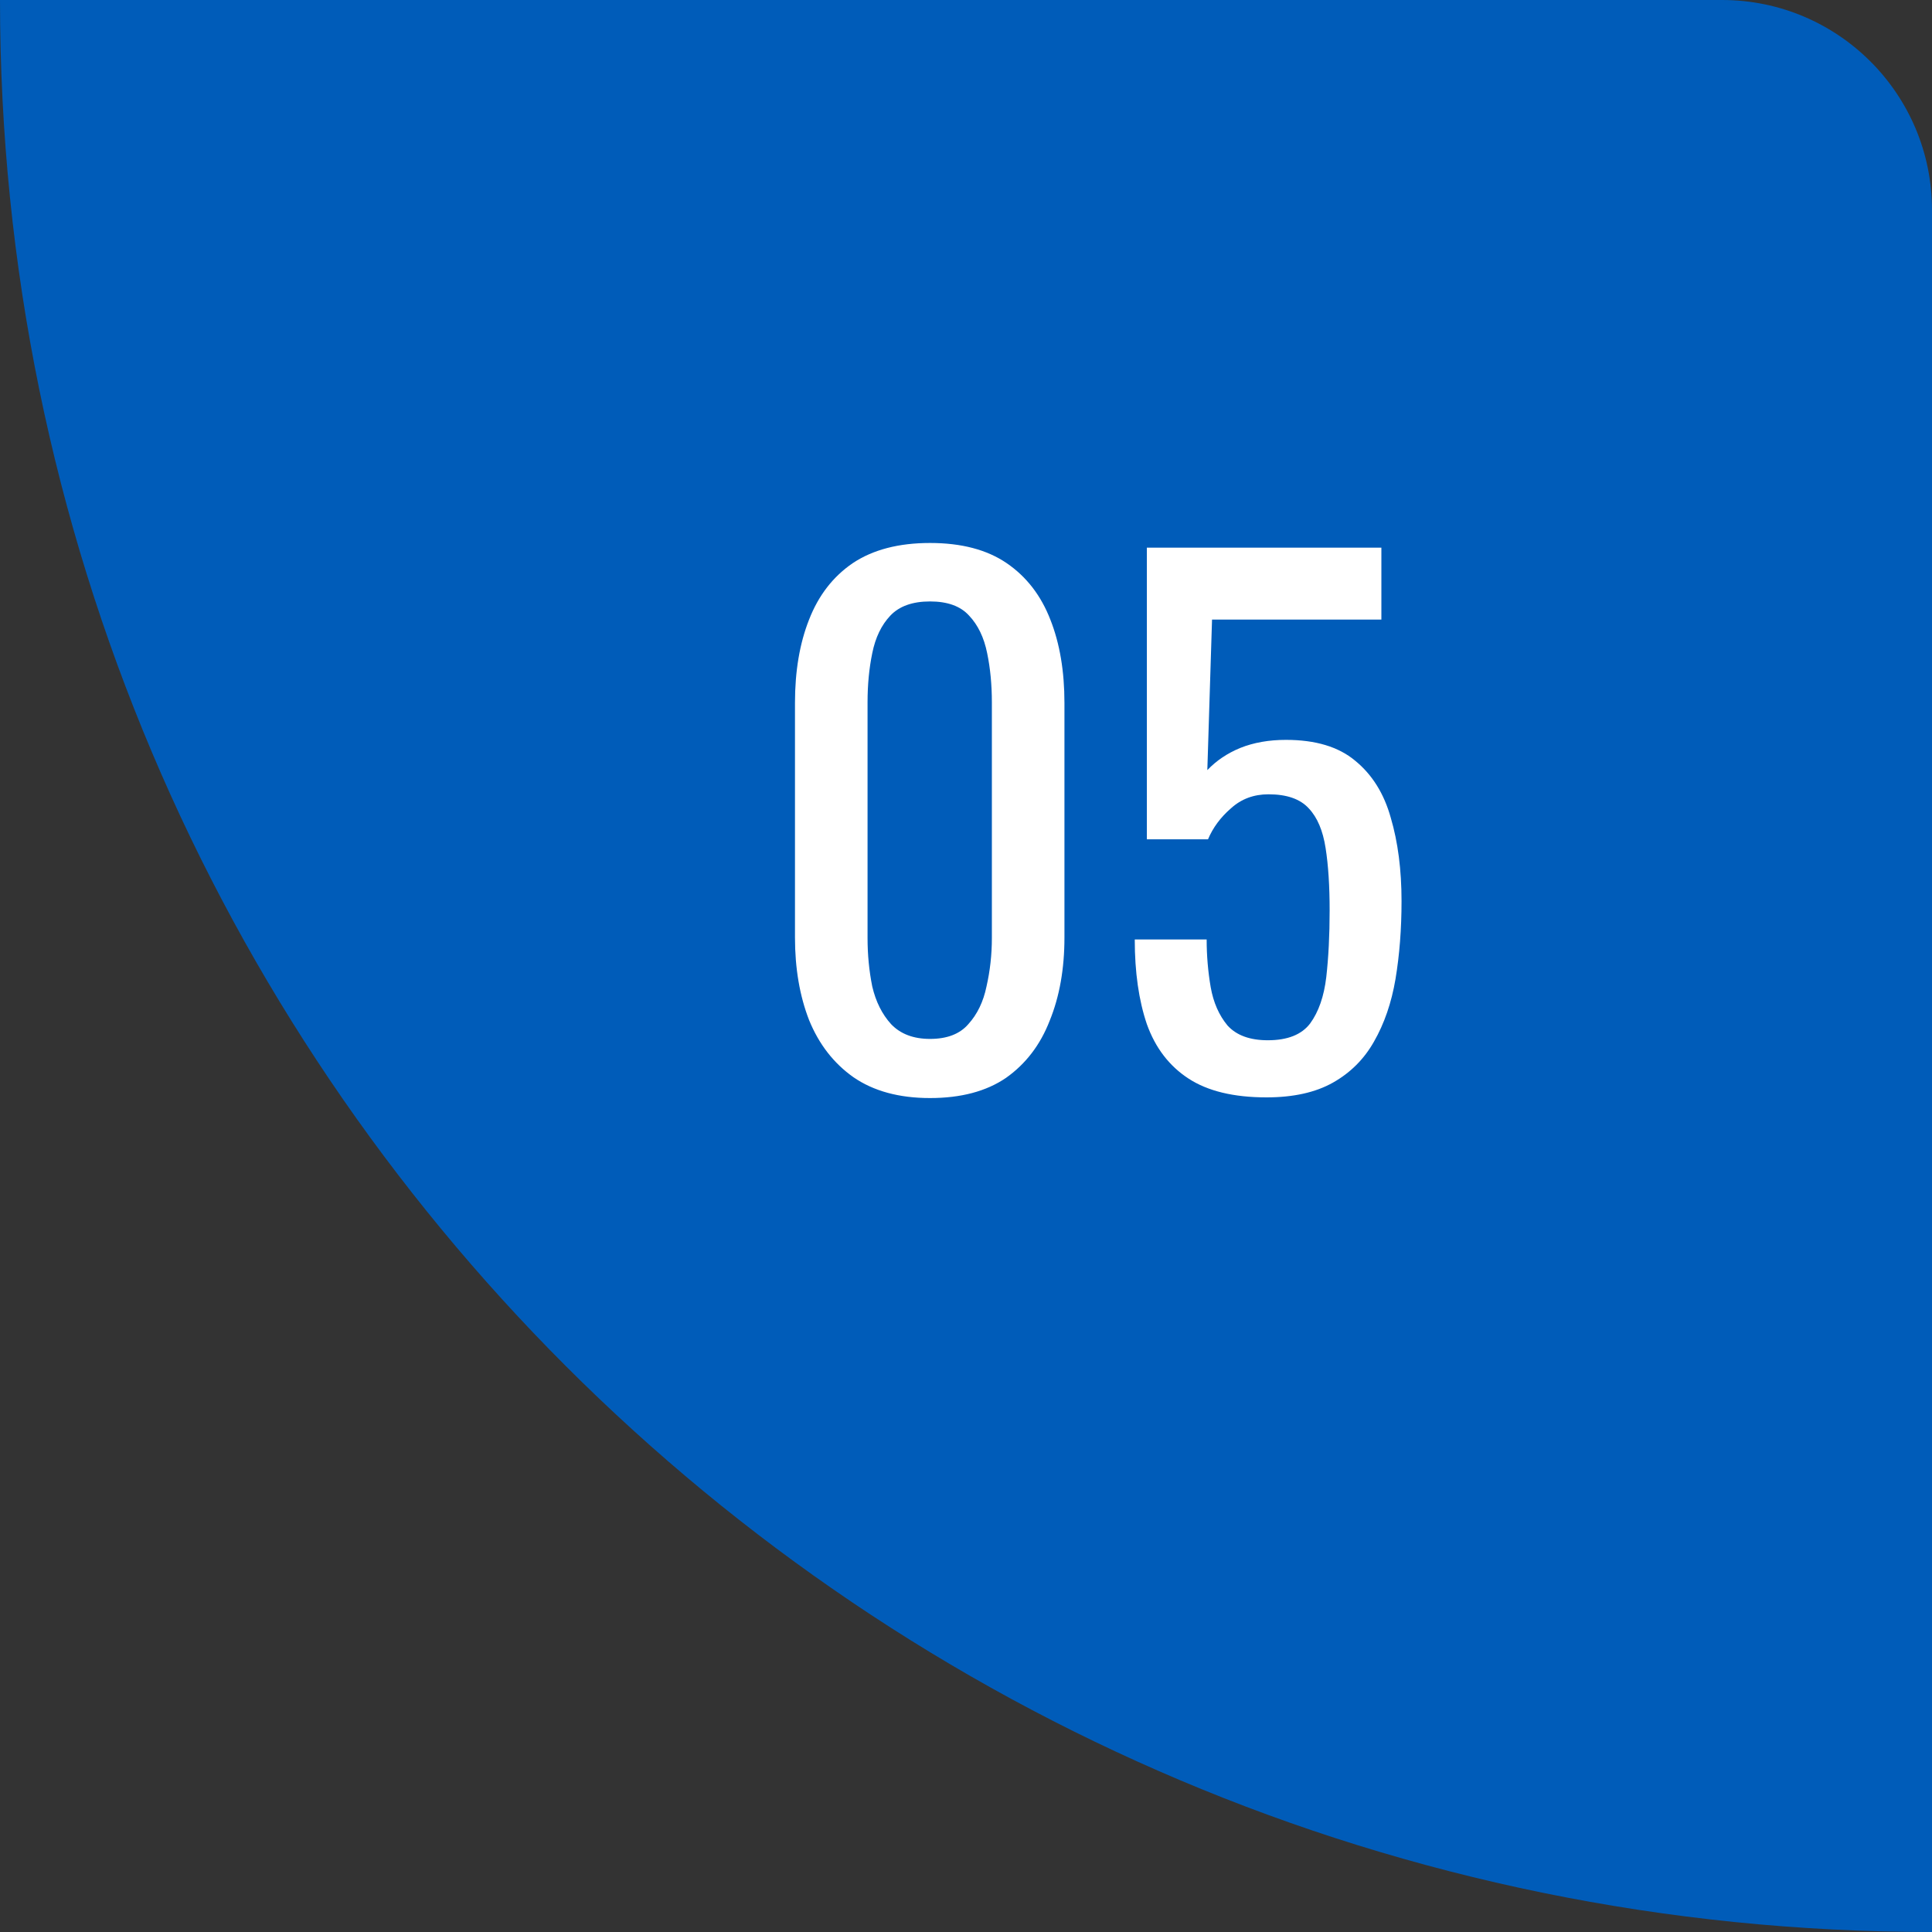 <svg xmlns="http://www.w3.org/2000/svg" width="46" height="46" viewBox="0 0 46 46" fill="none"><rect x="0" y="0" width="46" height="46" fill="#333333" stroke="none"/><path d="M46 5C46 2.239 43.761 0 41 0H0V0C0 25.405 20.595 46 46 46V46V5Z" fill="#005CB9"></path><path d="M22.144 26.144C21.408 26.144 20.8 25.979 20.32 25.648C19.851 25.317 19.499 24.864 19.264 24.288C19.04 23.712 18.928 23.056 18.928 22.32V16.736C18.928 15.979 19.04 15.317 19.264 14.752C19.488 14.176 19.835 13.728 20.304 13.408C20.784 13.088 21.397 12.928 22.144 12.928C22.891 12.928 23.499 13.088 23.968 13.408C24.437 13.728 24.784 14.176 25.008 14.752C25.232 15.317 25.344 15.979 25.344 16.736V22.32C25.344 23.067 25.227 23.728 24.992 24.304C24.768 24.88 24.421 25.333 23.952 25.664C23.483 25.984 22.88 26.144 22.144 26.144ZM22.144 24.736C22.549 24.736 22.853 24.619 23.056 24.384C23.269 24.149 23.413 23.851 23.488 23.488C23.573 23.115 23.616 22.731 23.616 22.336V16.72C23.616 16.304 23.579 15.915 23.504 15.552C23.429 15.179 23.285 14.88 23.072 14.656C22.869 14.432 22.56 14.32 22.144 14.32C21.728 14.32 21.413 14.432 21.2 14.656C20.987 14.88 20.843 15.179 20.768 15.552C20.693 15.915 20.656 16.304 20.656 16.72V22.336C20.656 22.731 20.693 23.115 20.768 23.488C20.853 23.851 21.003 24.149 21.216 24.384C21.44 24.619 21.749 24.736 22.144 24.736ZM30.154 26.128C29.375 26.128 28.756 25.979 28.298 25.68C27.839 25.381 27.508 24.949 27.306 24.384C27.114 23.819 27.018 23.147 27.018 22.368H28.73C28.73 22.752 28.762 23.131 28.826 23.504C28.89 23.867 29.023 24.171 29.226 24.416C29.439 24.651 29.759 24.768 30.186 24.768C30.655 24.768 30.991 24.635 31.194 24.368C31.396 24.091 31.524 23.723 31.578 23.264C31.631 22.795 31.658 22.267 31.658 21.68C31.658 21.093 31.626 20.597 31.562 20.192C31.498 19.776 31.364 19.461 31.162 19.248C30.959 19.024 30.639 18.912 30.202 18.912C29.85 18.912 29.551 19.024 29.306 19.248C29.06 19.461 28.879 19.707 28.762 19.984H27.306V13.04H32.89V14.752H28.858L28.746 18.336C28.959 18.112 29.22 17.936 29.53 17.808C29.85 17.68 30.212 17.616 30.618 17.616C31.322 17.616 31.871 17.781 32.266 18.112C32.671 18.443 32.954 18.896 33.114 19.472C33.284 20.048 33.37 20.709 33.37 21.456C33.37 22.117 33.322 22.736 33.226 23.312C33.13 23.877 32.959 24.373 32.714 24.8C32.479 25.216 32.154 25.541 31.738 25.776C31.322 26.011 30.794 26.128 30.154 26.128Z" fill="white"></path></svg>